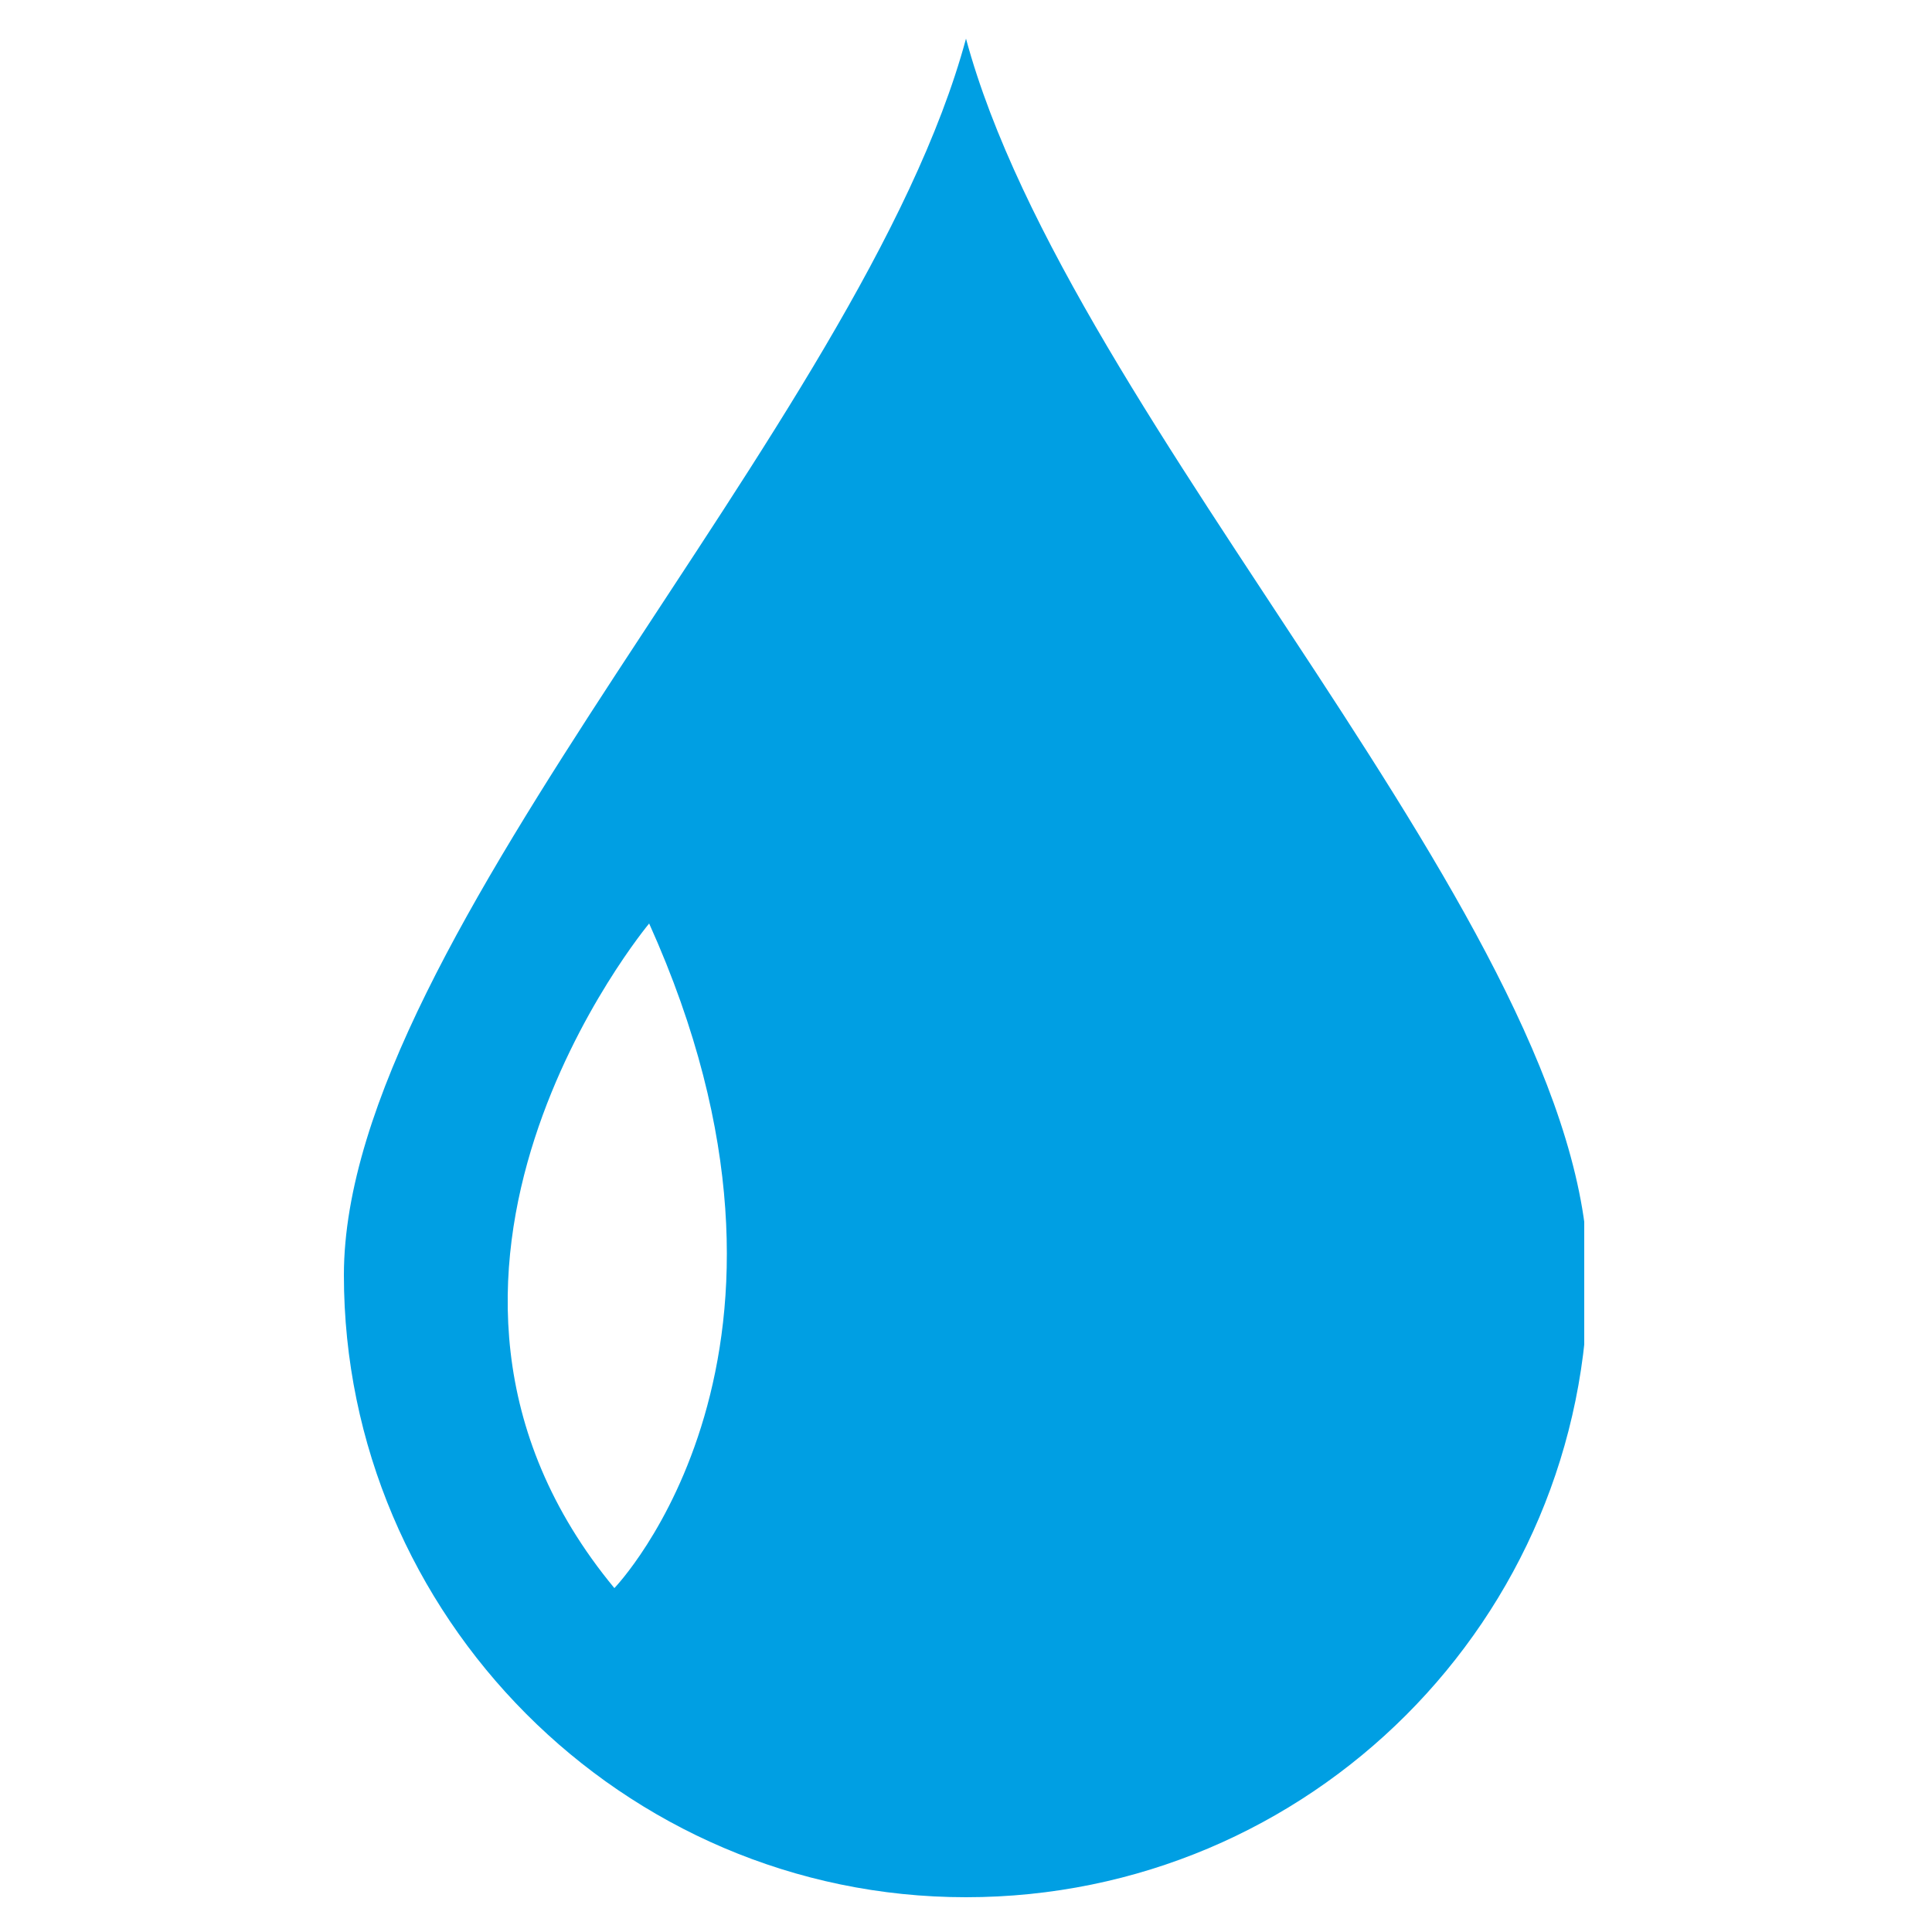 <?xml version="1.0" encoding="UTF-8"?>
<svg id="Ebene_1" xmlns="http://www.w3.org/2000/svg" xmlns:xlink="http://www.w3.org/1999/xlink" version="1.1" viewBox="0 0 50 50">
  <!-- Generator: Adobe Illustrator 29.4.0, SVG Export Plug-In . SVG Version: 2.1.0 Build 152)  -->
  <defs>
    <style>
      .st0 {
        fill: none;
      }

      .st1 {
        fill: #009fe3;
      }

      .st2 {
        clip-path: url(#clippath);
      }
    </style>
    <clipPath id="clippath">
      <rect class="st0" x="8.9" y="1" width="32.1" height="48.1"/>
    </clipPath>
  </defs>
  <g class="st2">
    <path class="st1" d="M15.9,41.1c-6.7-8.1.9-17.2.9-17.2,5,11.1-.9,17.2-.9,17.2M25,1c-2.7,10-16.1,23.2-16.1,32s7.2,16.1,16.1,16.1,16.1-7.2,16.1-16.1S27.7,11,25,1"/>
  </g>
</svg>